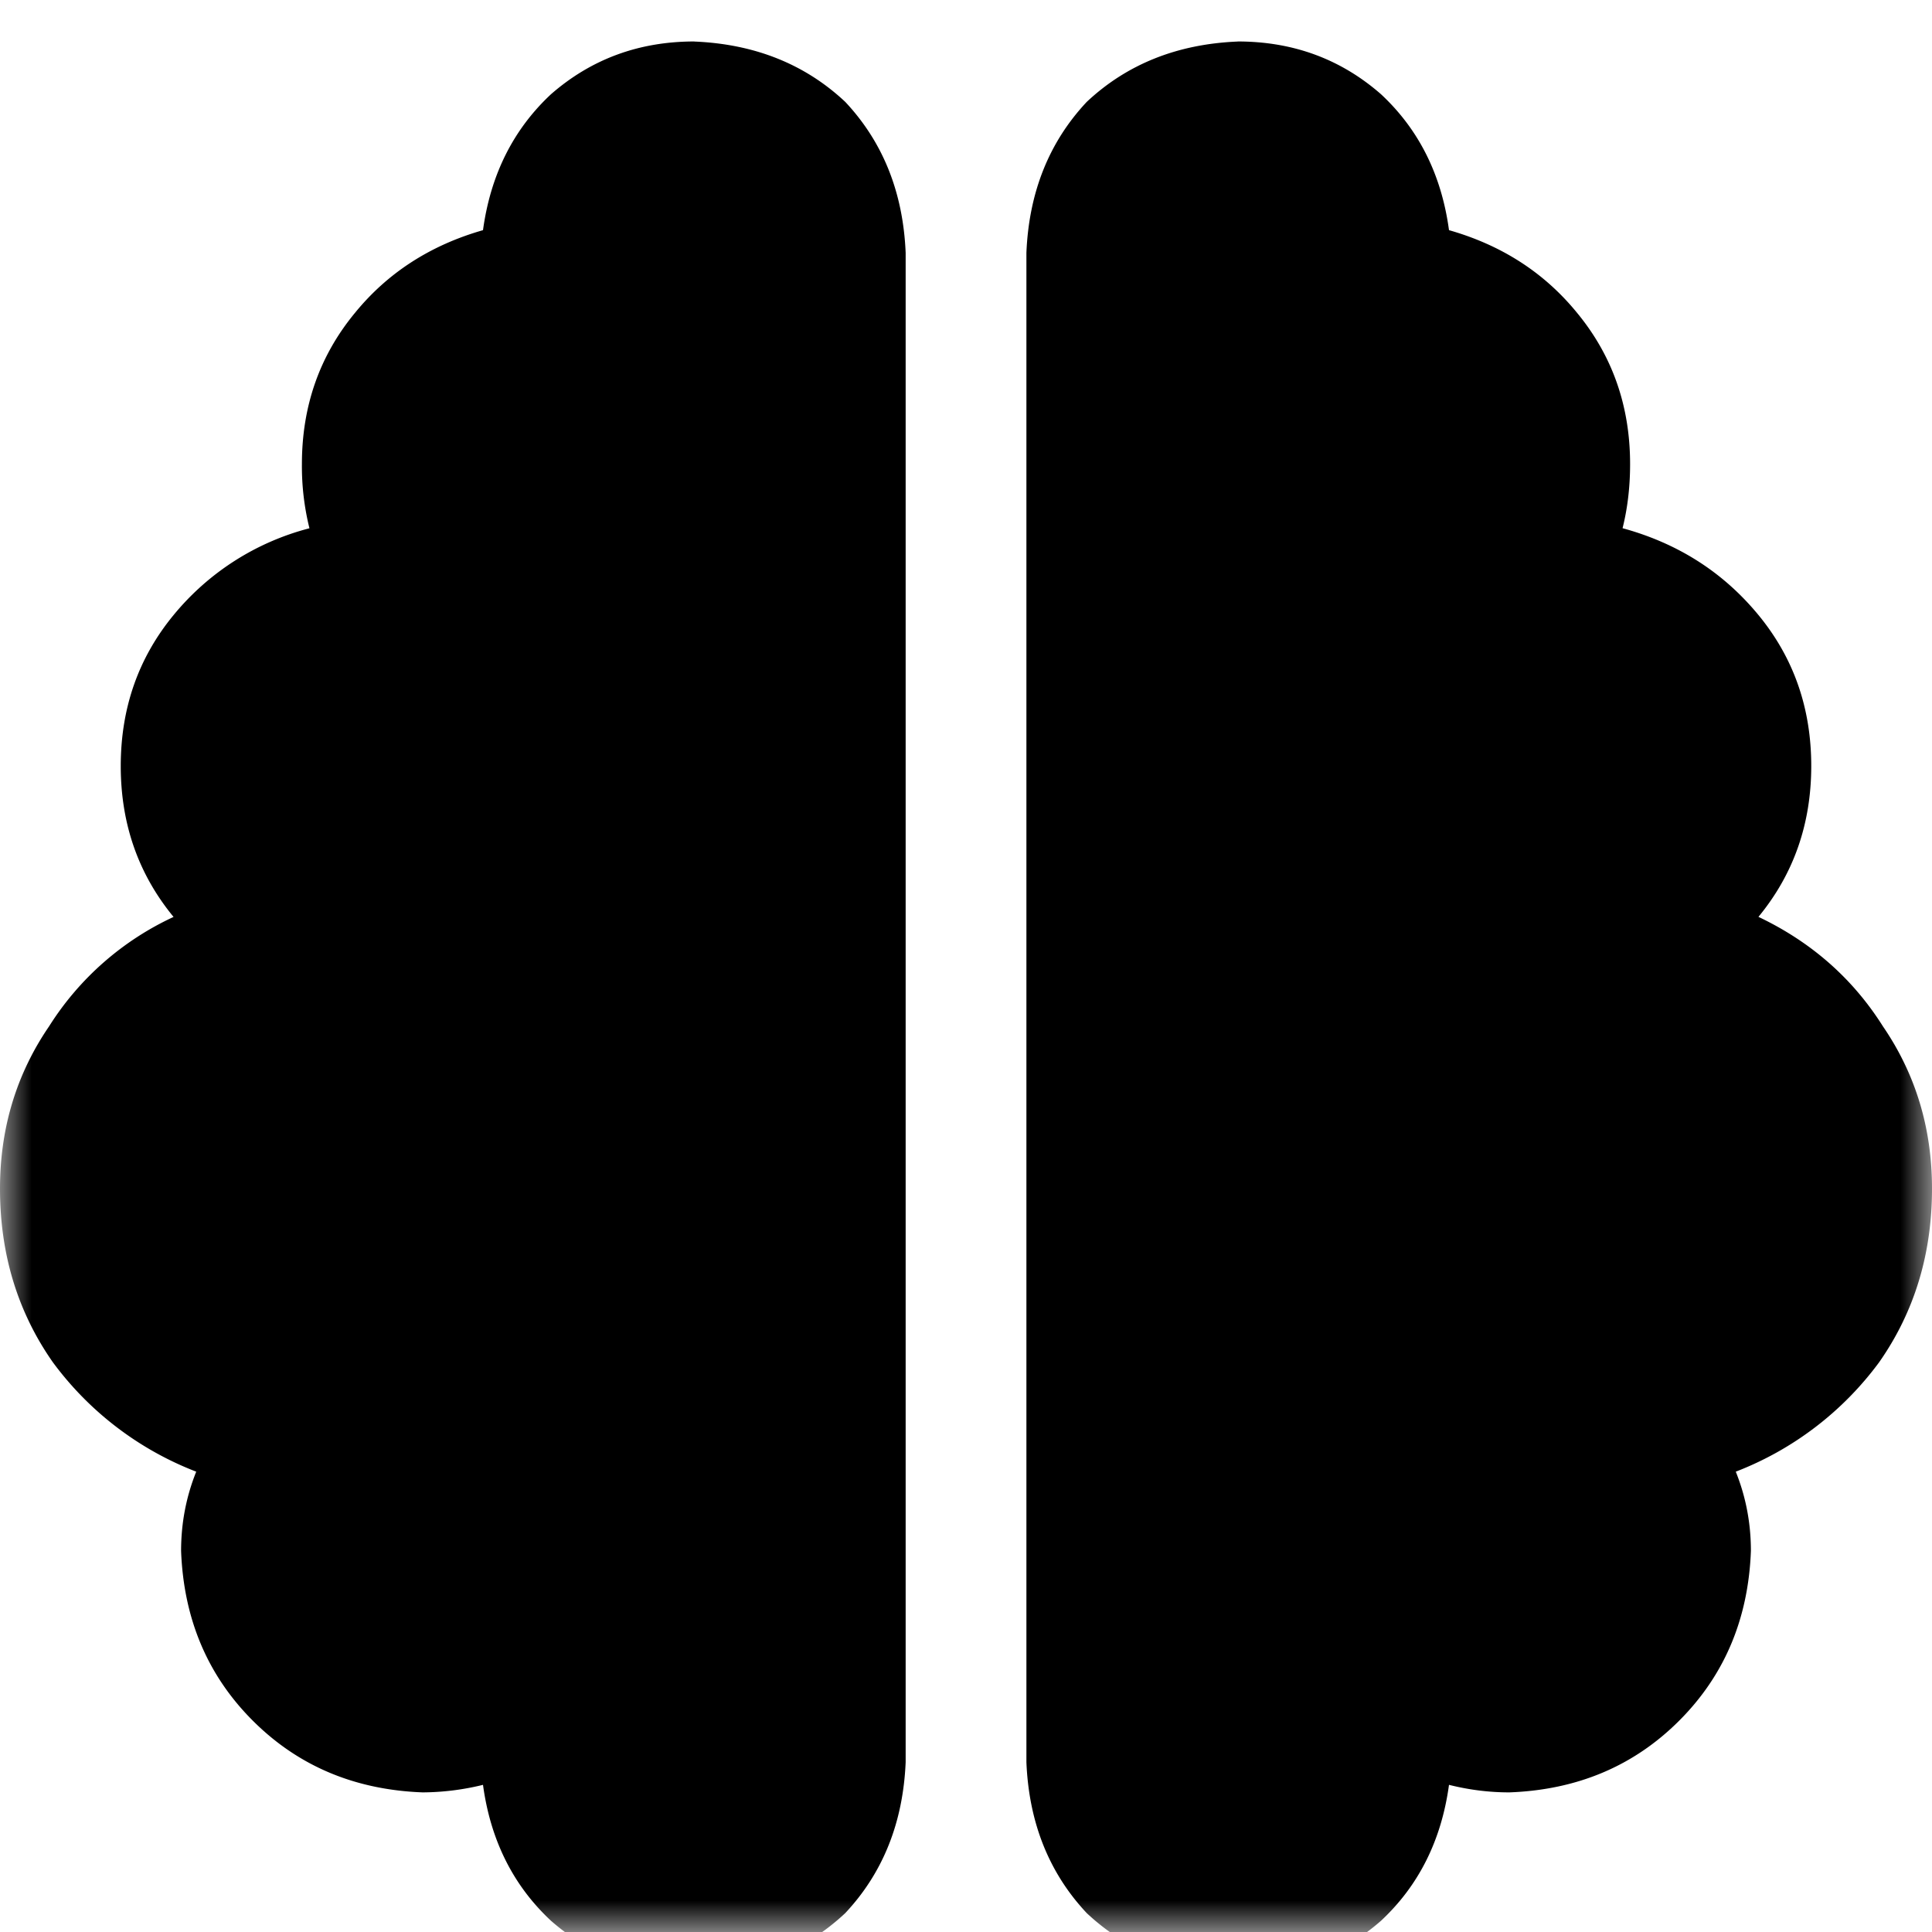 <svg xmlns="http://www.w3.org/2000/svg" width="30" height="30" fill="none"><g clip-path="url(#a)"><mask id="b" width="30" height="30" x="0" y="0" maskUnits="userSpaceOnUse" style="mask-type:luminance"><path fill="#fff" d="M30 0H0v30h30z"/></mask><g mask="url(#b)"><path fill="#000" d="M10.781.645q1.407.058 2.344.937.879.937.938 2.344v23.437q-.06 1.407-.938 2.344-.937.878-2.344.938-1.29 0-2.226-.82-.88-.821-1.055-2.11a4 4 0 0 1-.937.117q-1.582-.059-2.637-1.113t-1.114-2.637q0-.645.235-1.23a5 5 0 0 1-2.227-1.7Q0 19.981 0 18.457q0-1.406.762-2.52a4.54 4.54 0 0 1 1.933-1.699q-.82-.996-.82-2.343 0-1.348.82-2.344a4.04 4.04 0 0 1 2.11-1.348 4 4 0 0 1-.117-.996q0-1.348.82-2.344.762-.937 1.992-1.289.176-1.289 1.055-2.11.938-.82 2.226-.82m8.438 0q1.29 0 2.226.82.88.82 1.055 2.11 1.23.35 1.992 1.288.82.997.82 2.344 0 .528-.117.996 1.29.352 2.11 1.348t.82 2.344-.82 2.343q1.23.585 1.933 1.7.762 1.113.762 2.52 0 1.524-.82 2.695a5 5 0 0 1-2.227 1.7q.235.585.235 1.23-.059 1.582-1.114 2.637t-2.637 1.113q-.469 0-.937-.117-.176 1.289-1.055 2.11-.938.82-2.226.82-1.407-.06-2.344-.938-.879-.937-.937-2.344V3.926q.058-1.407.937-2.344.937-.879 2.344-.937"/></g></g><defs><clipPath id="a"><path fill="#fff" d="M0 0h30v30H0z"/></clipPath></defs></svg>